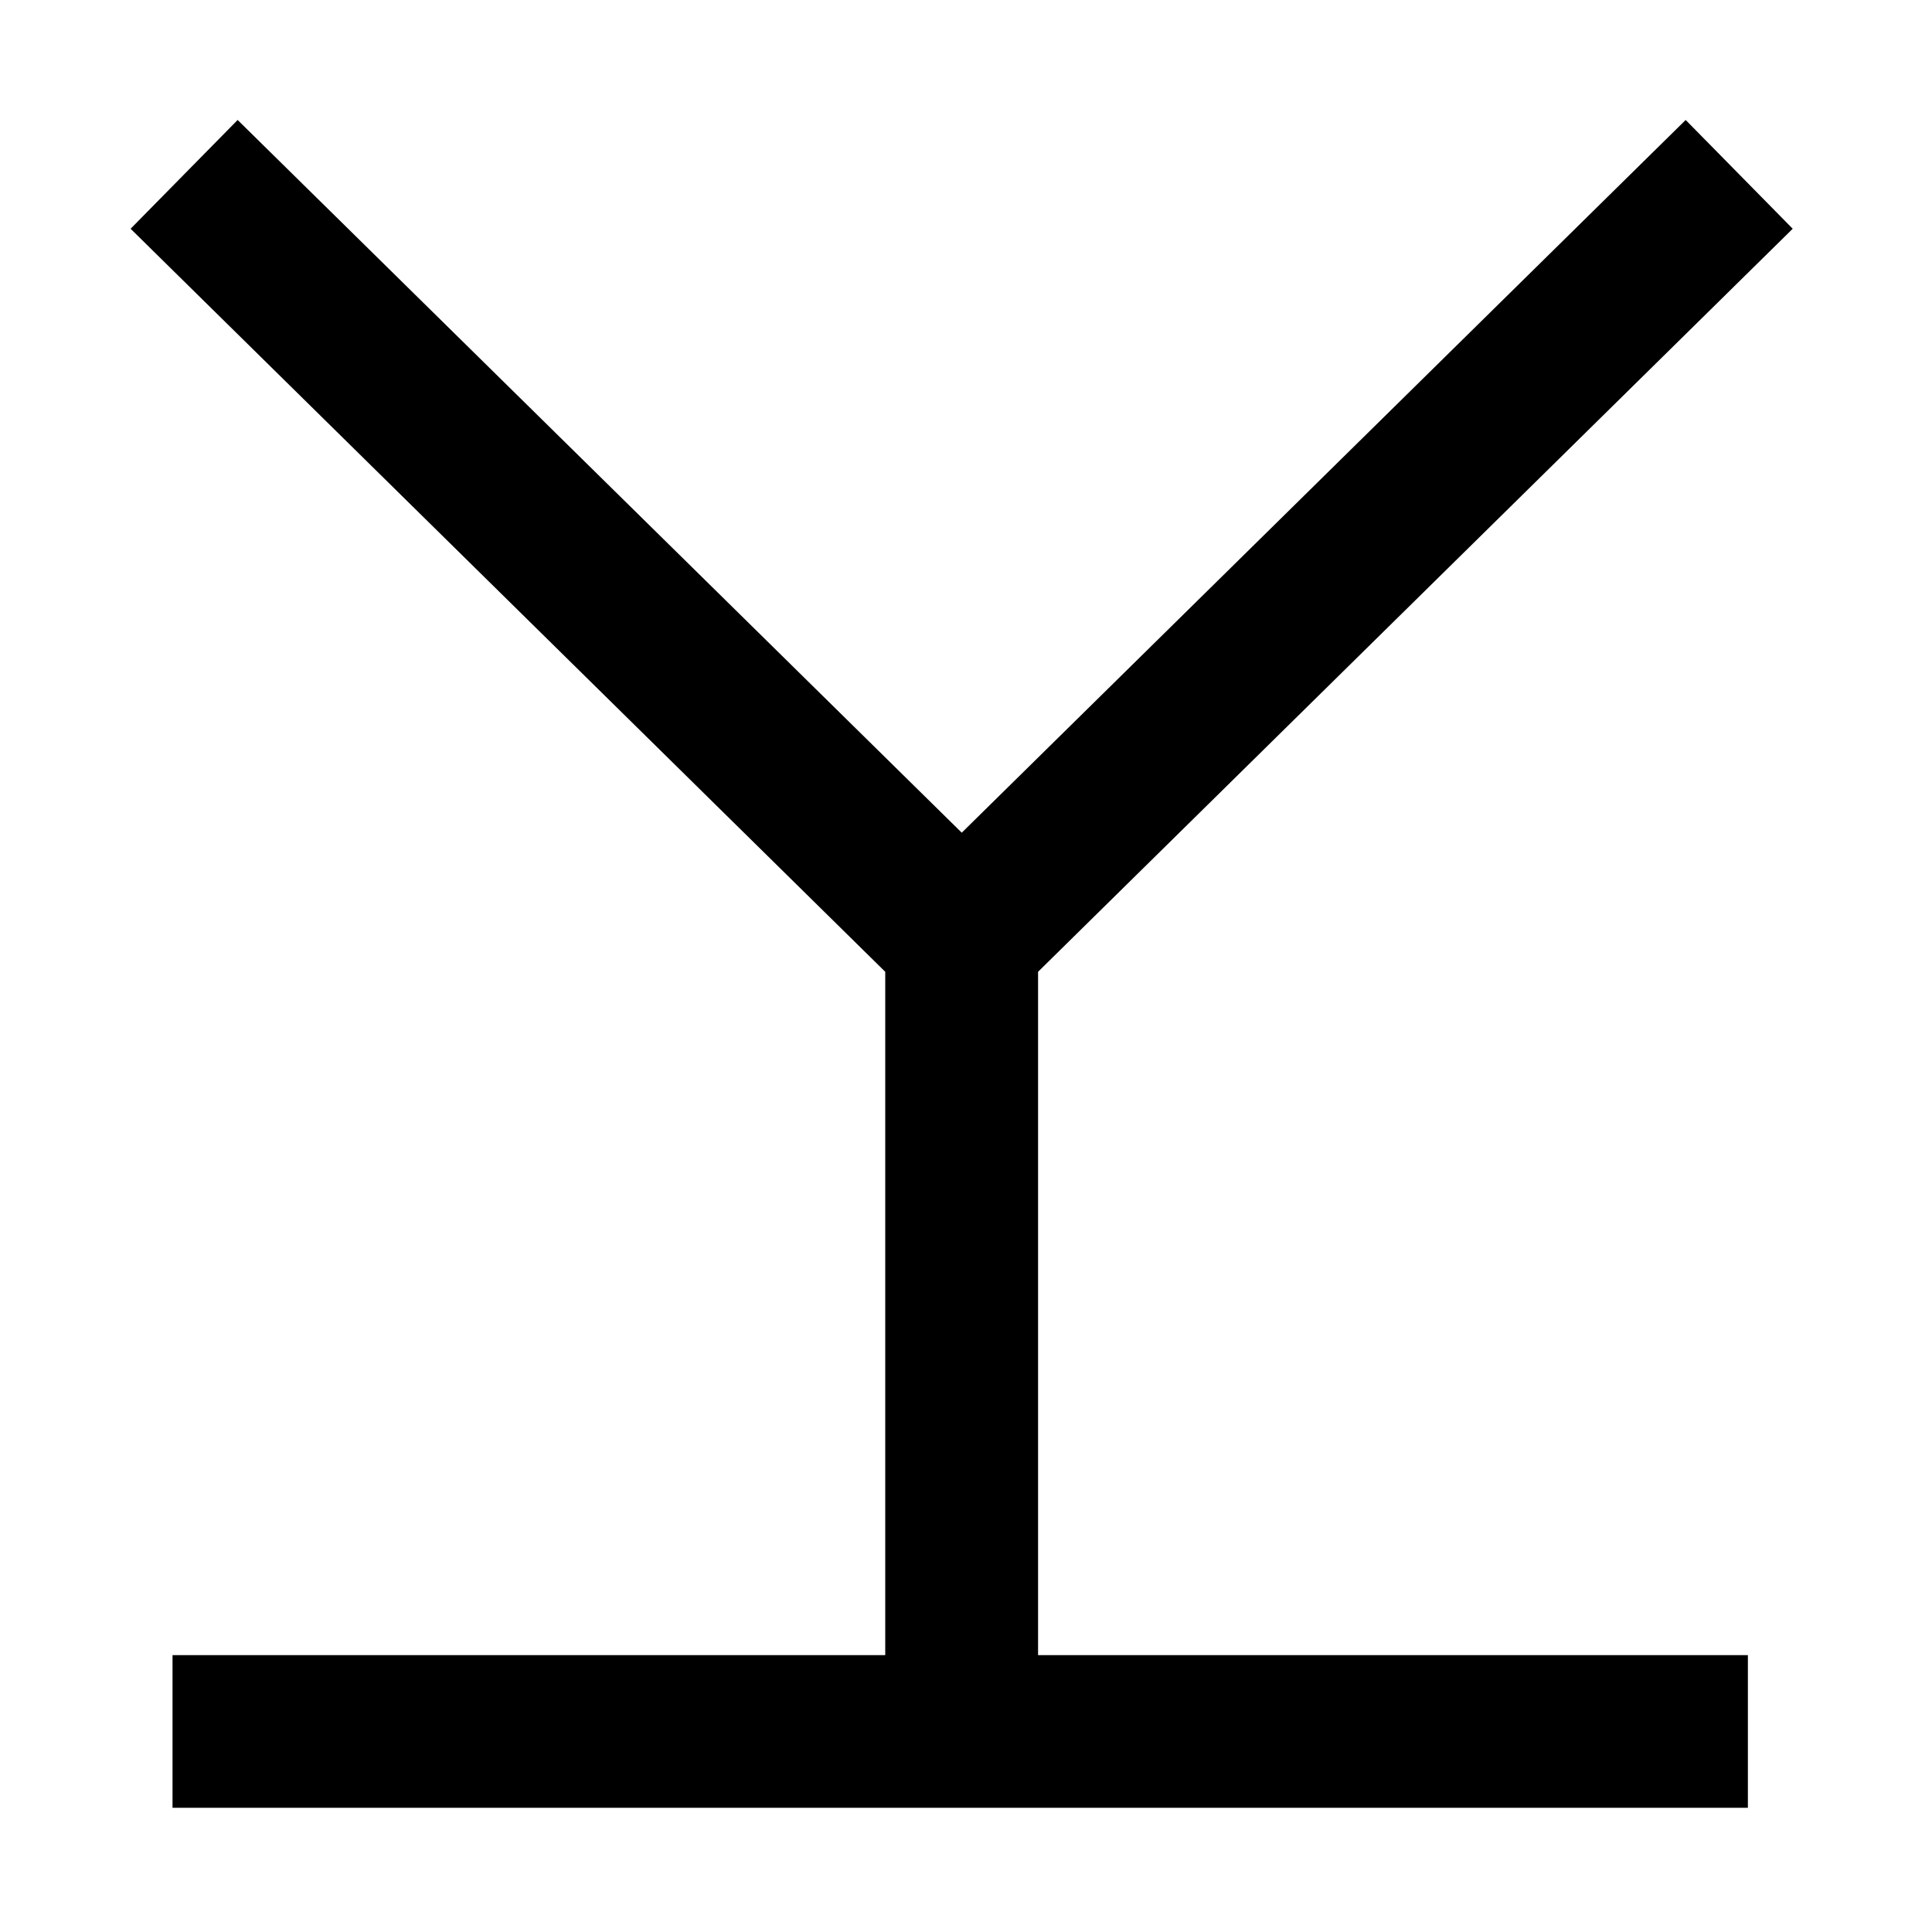 <svg xmlns="http://www.w3.org/2000/svg" width="200" height="200" fill="none" viewBox="0 0 200 200">
  <path fill="#000" d="m107.46 100.6 78.12-76.92-11.08-11.26L99.56 86.2 24.6 12.42 13.52 23.68l78.12 76.92v70.74H17.86v15.8h163.08v-15.8h-73.48V100.6Z"/>
</svg>
